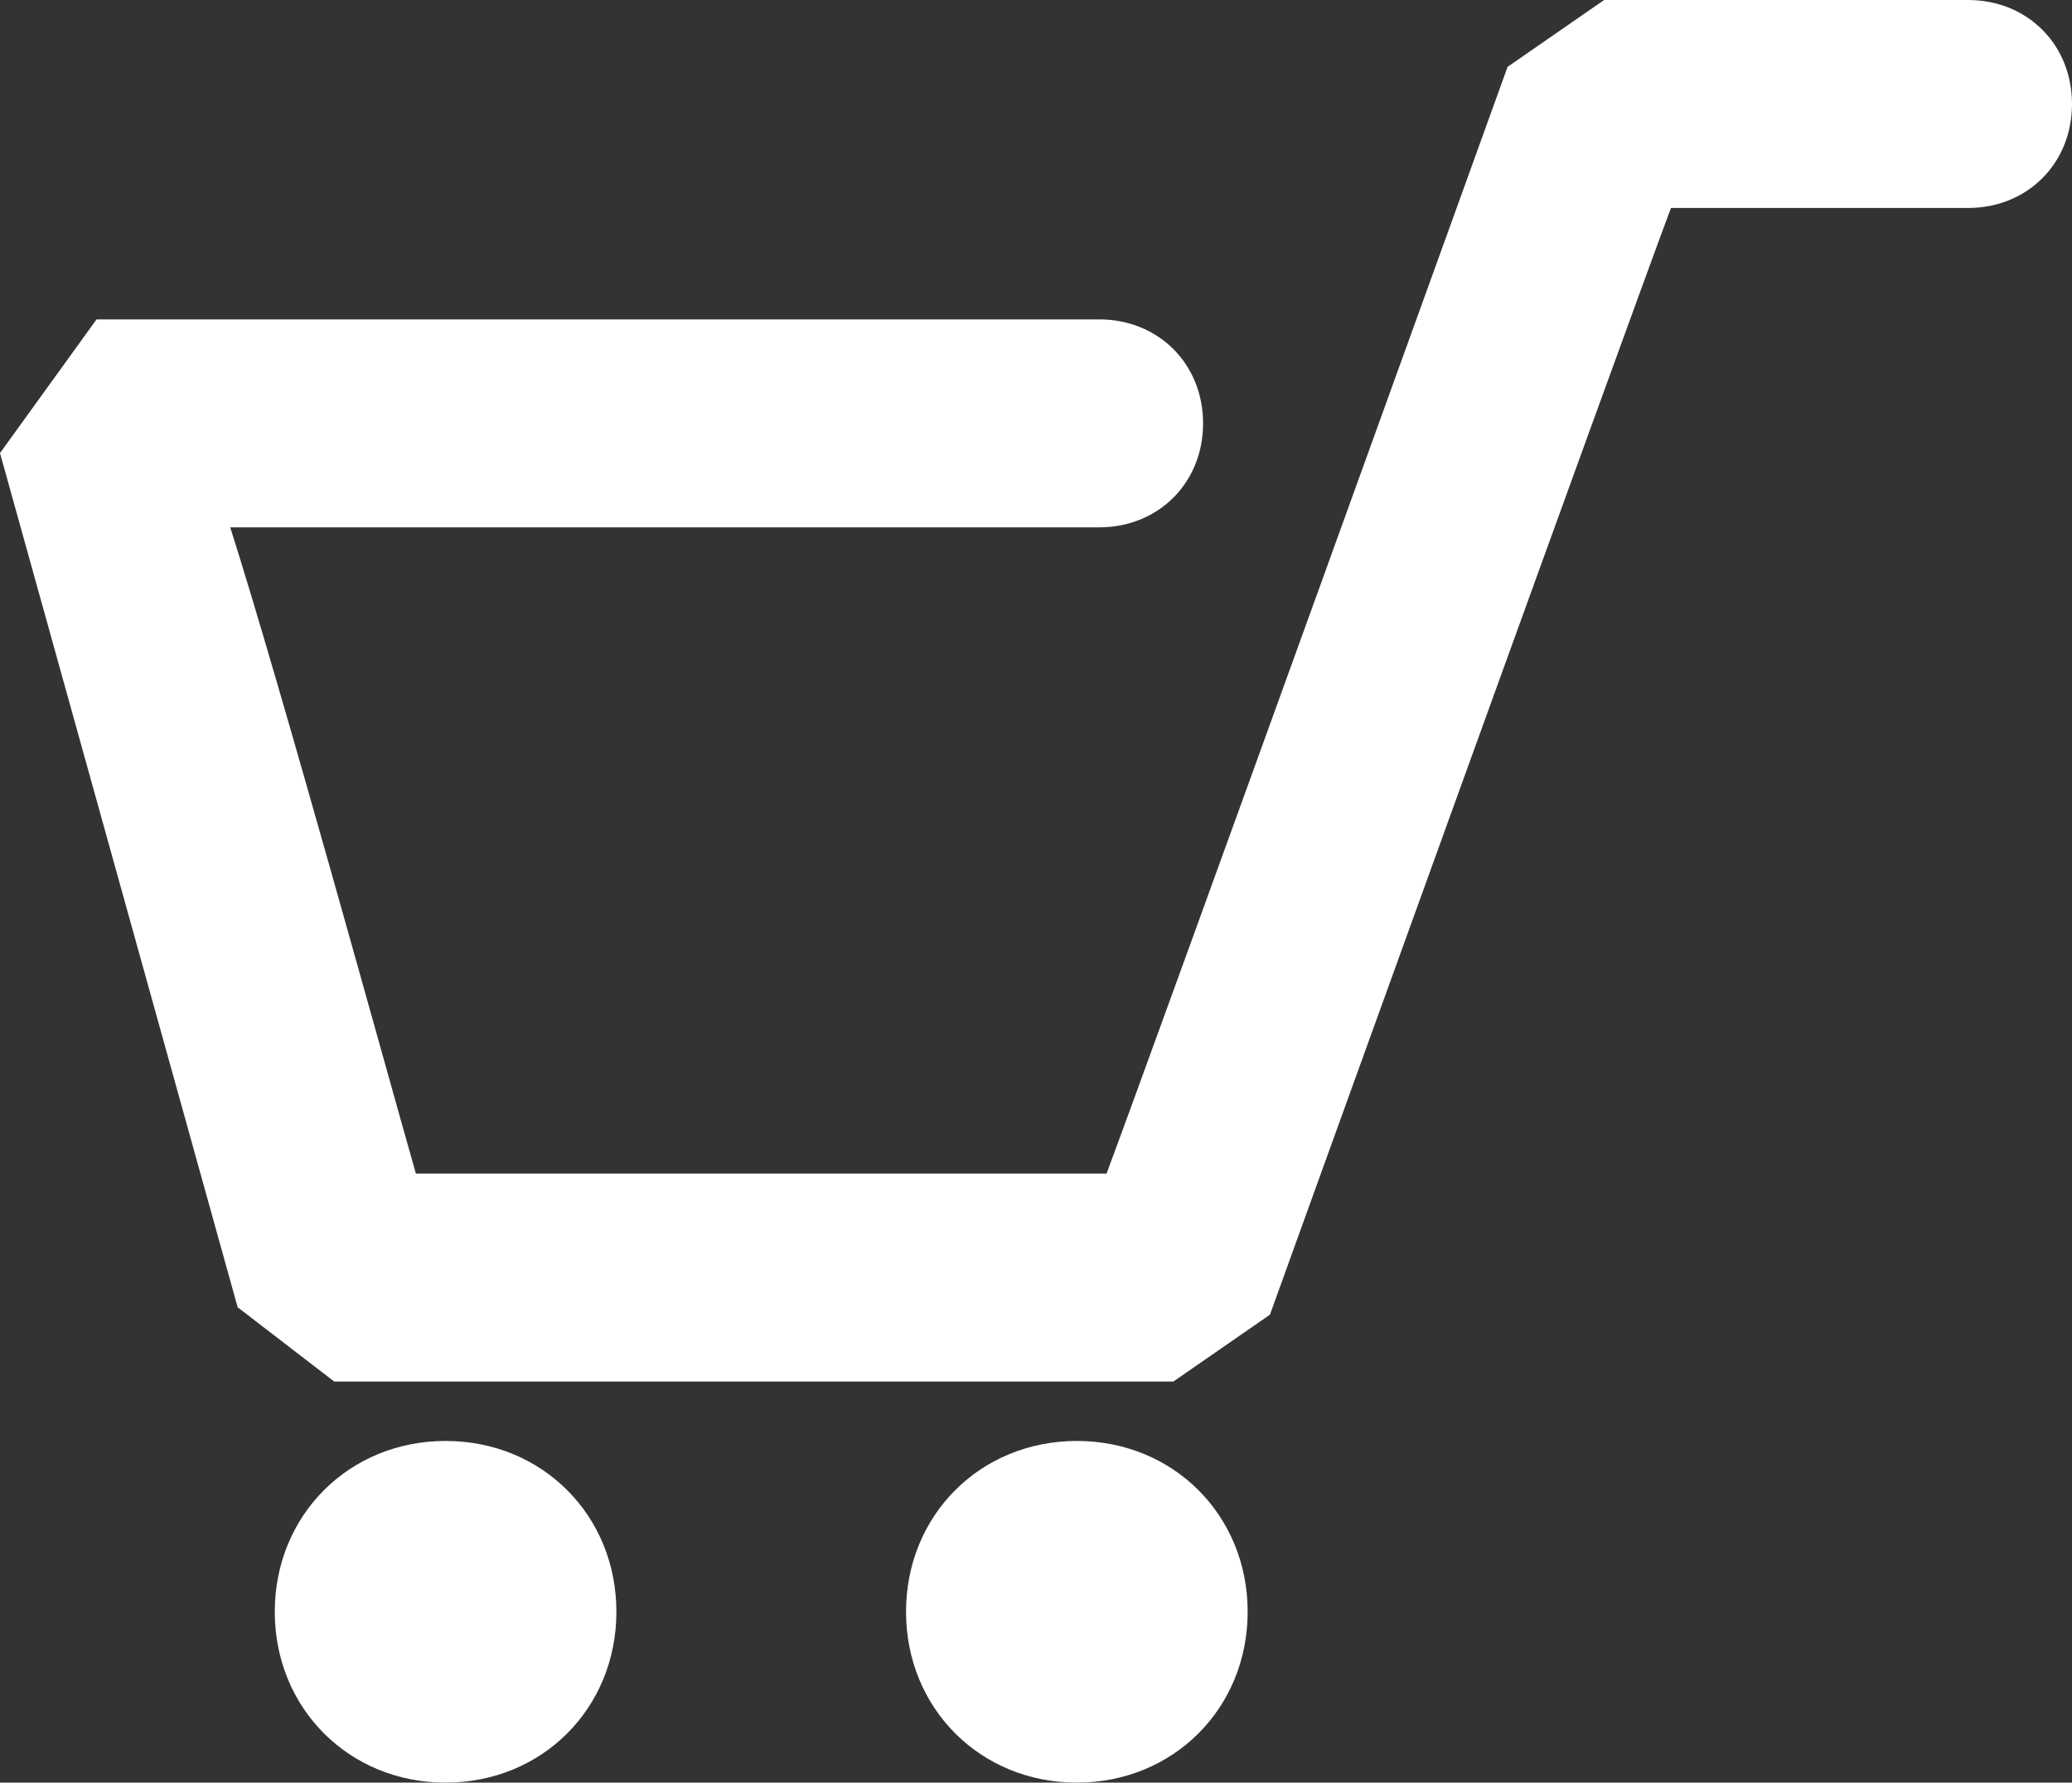 <?xml version="1.0" encoding="UTF-8"?>
<svg id="_레이어_1" data-name="레이어_1" xmlns="http://www.w3.org/2000/svg" width="27.9" height="24" version="1.1" viewBox="0 0 27.9 24">
  <rect x="0" y="0" width="27.9" height="24" fill="#333333" stroke="none"/>
  <!-- Generator: Adobe Illustrator 29.0.1, SVG Export Plug-In . SVG Version: 2.1.0 Build 192)  -->
  <defs>
    <style>
      .st0 {
        fill: #fff;
      }
    </style>
  </defs>
  <path class="st0" d="M6,19.4c-1.3,0-2.3,1-2.3,2.3s1,2.3,2.3,2.3,2.3-1,2.3-2.3-1-2.3-2.3-2.3ZM26.5,0h-4.9l-1.3.9s-4.8,13.3-5.4,14.9H5.6c-.4-1.4-1.8-6.5-2.5-8.7h11.7c.8,0,1.4-.6,1.4-1.4s-.6-1.4-1.4-1.4H1.3l-1.3,1.8,3.2,11.5,1.3,1h11.3l1.3-.9s4.8-13.3,5.4-14.9h4c.8,0,1.4-.6,1.4-1.4s-.6-1.4-1.4-1.4ZM14.5,19.4c-1.3,0-2.3,1-2.3,2.3s1,2.3,2.3,2.3,2.3-1,2.3-2.3-1-2.3-2.3-2.3Z"/>
</svg>